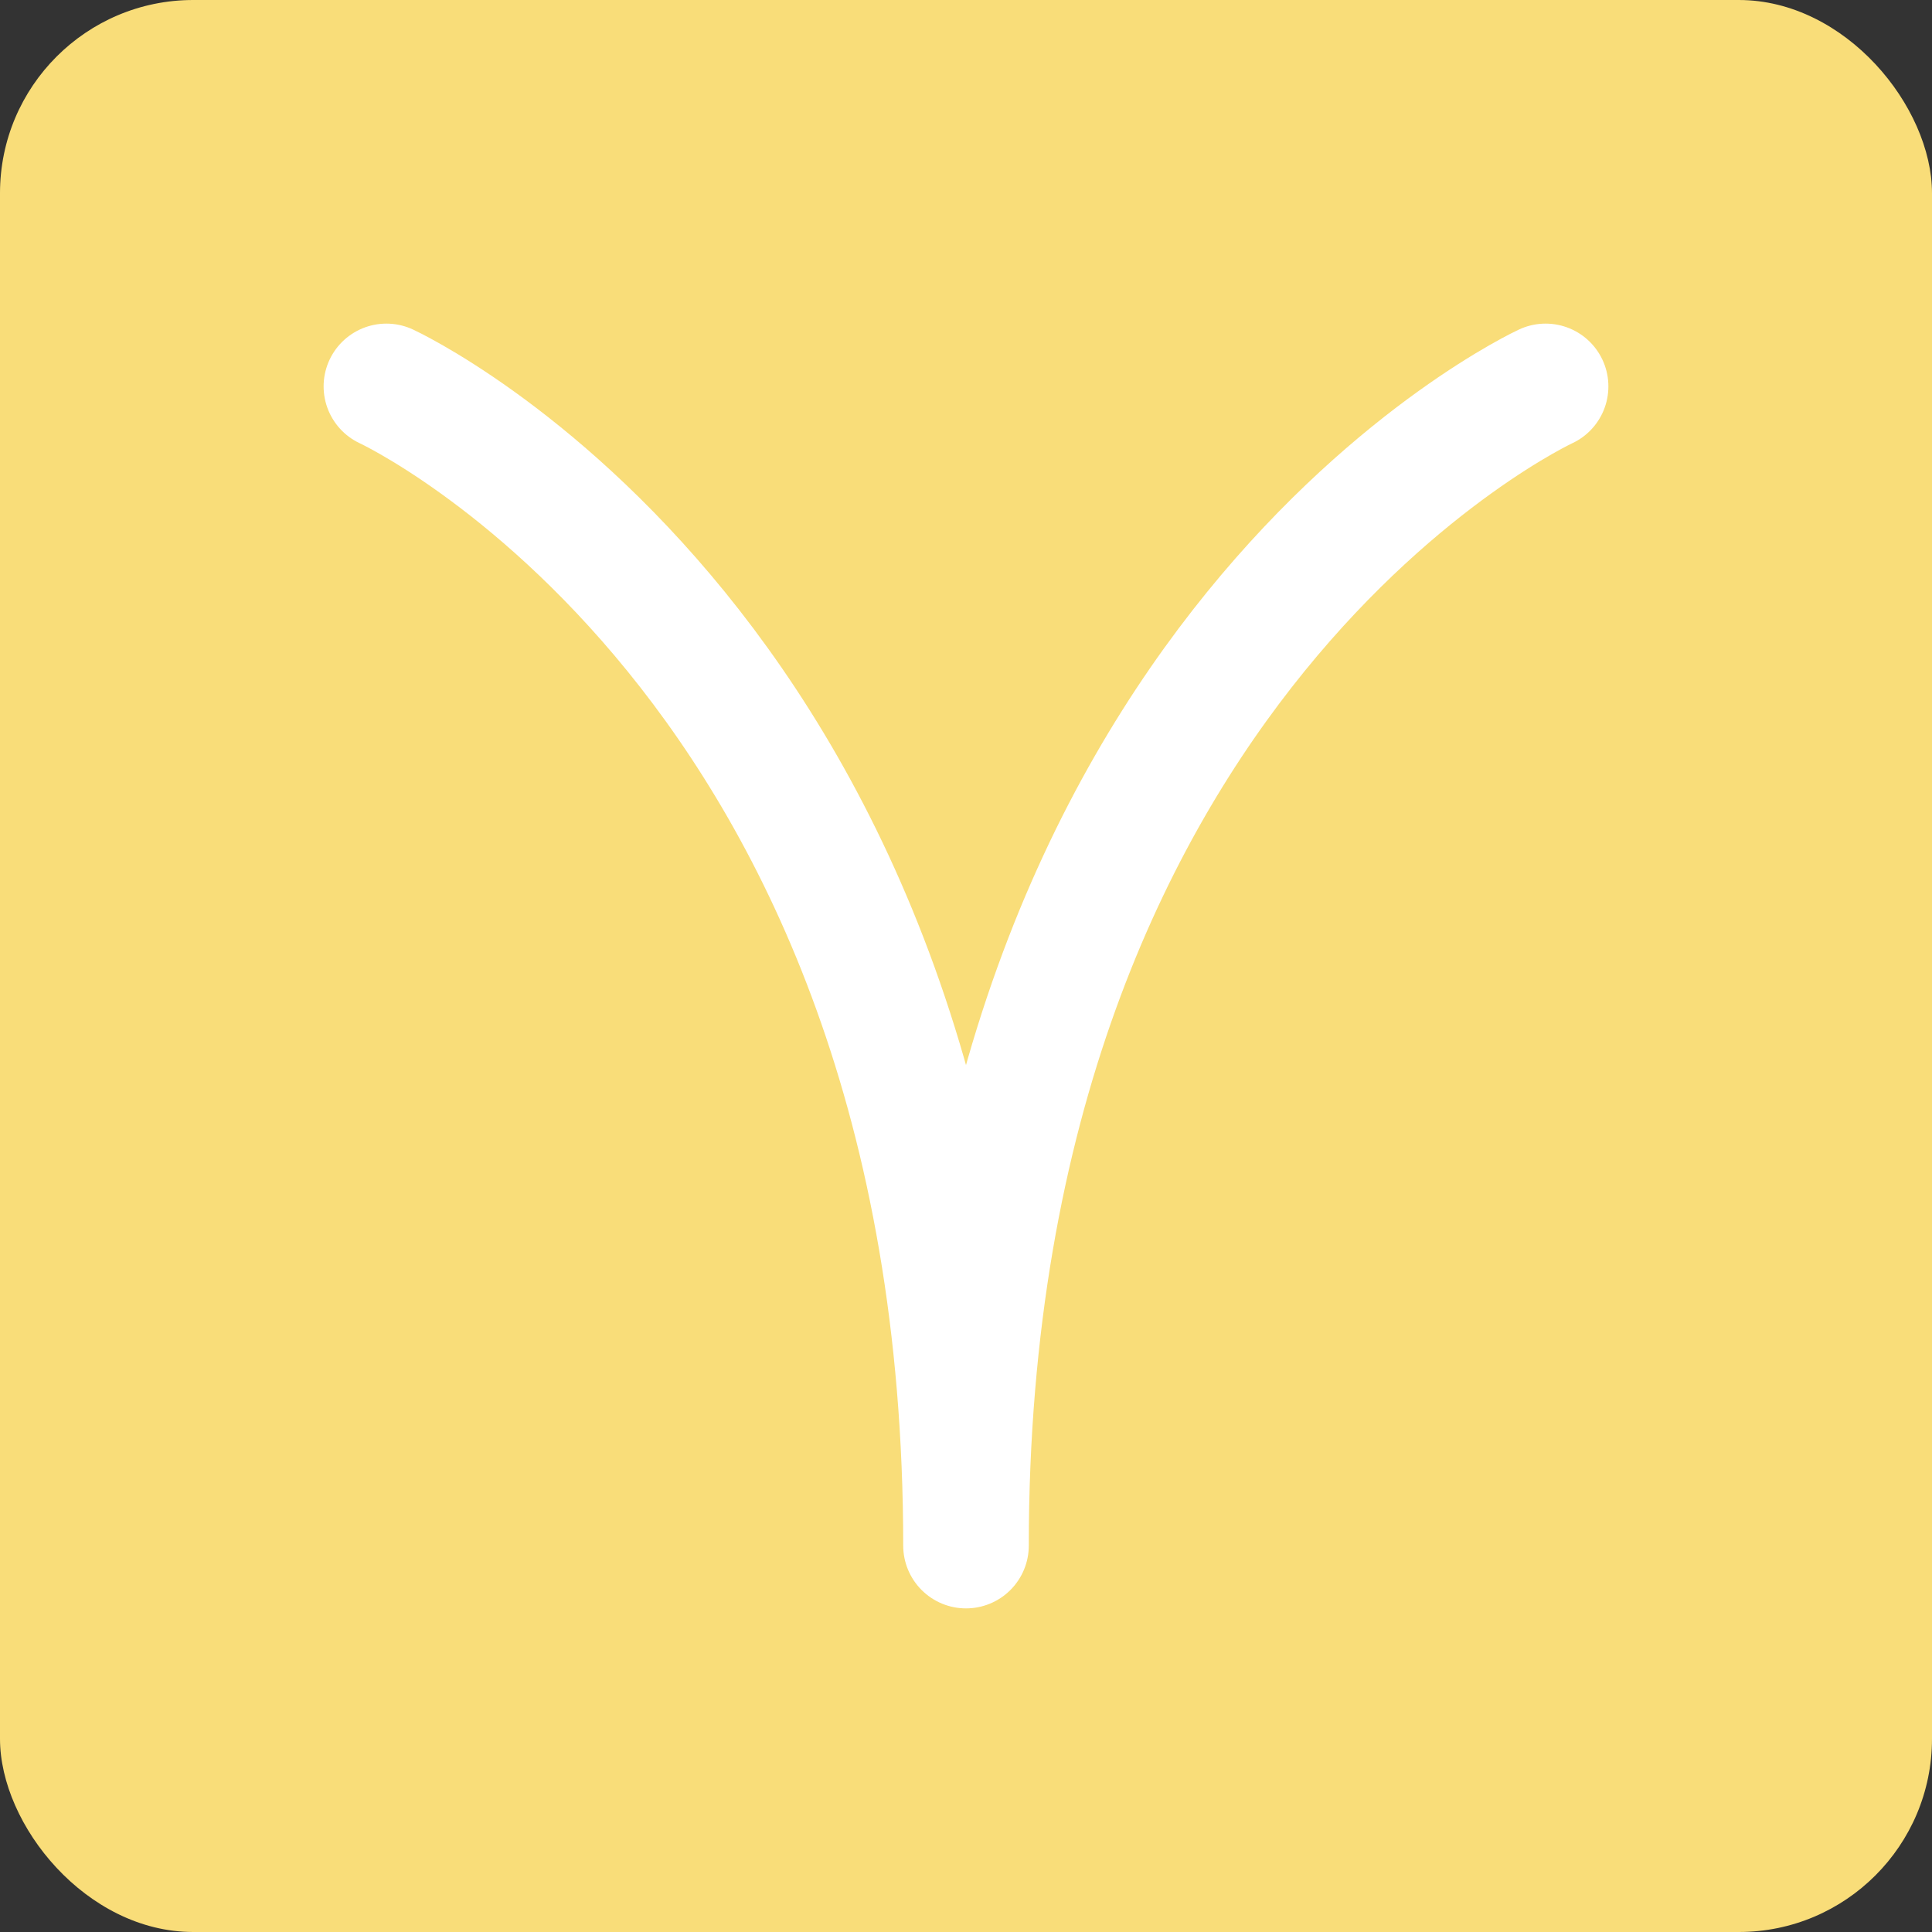 <?xml version="1.0" encoding="UTF-8"?> <svg xmlns="http://www.w3.org/2000/svg" width="20" height="20" viewBox="0 0 20 20" fill="none"><rect x="0" y="0" width="20" height="20" fill="#333333" stroke="none"/><rect width="20" height="20" rx="2" fill="#F9DD79"></rect><path d="M4 4C4 4 10 6.769 10 16C10 6.769 16 4 16 4" stroke="white" stroke-width="1.3" stroke-linecap="round" stroke-linejoin="round"></path></svg> 